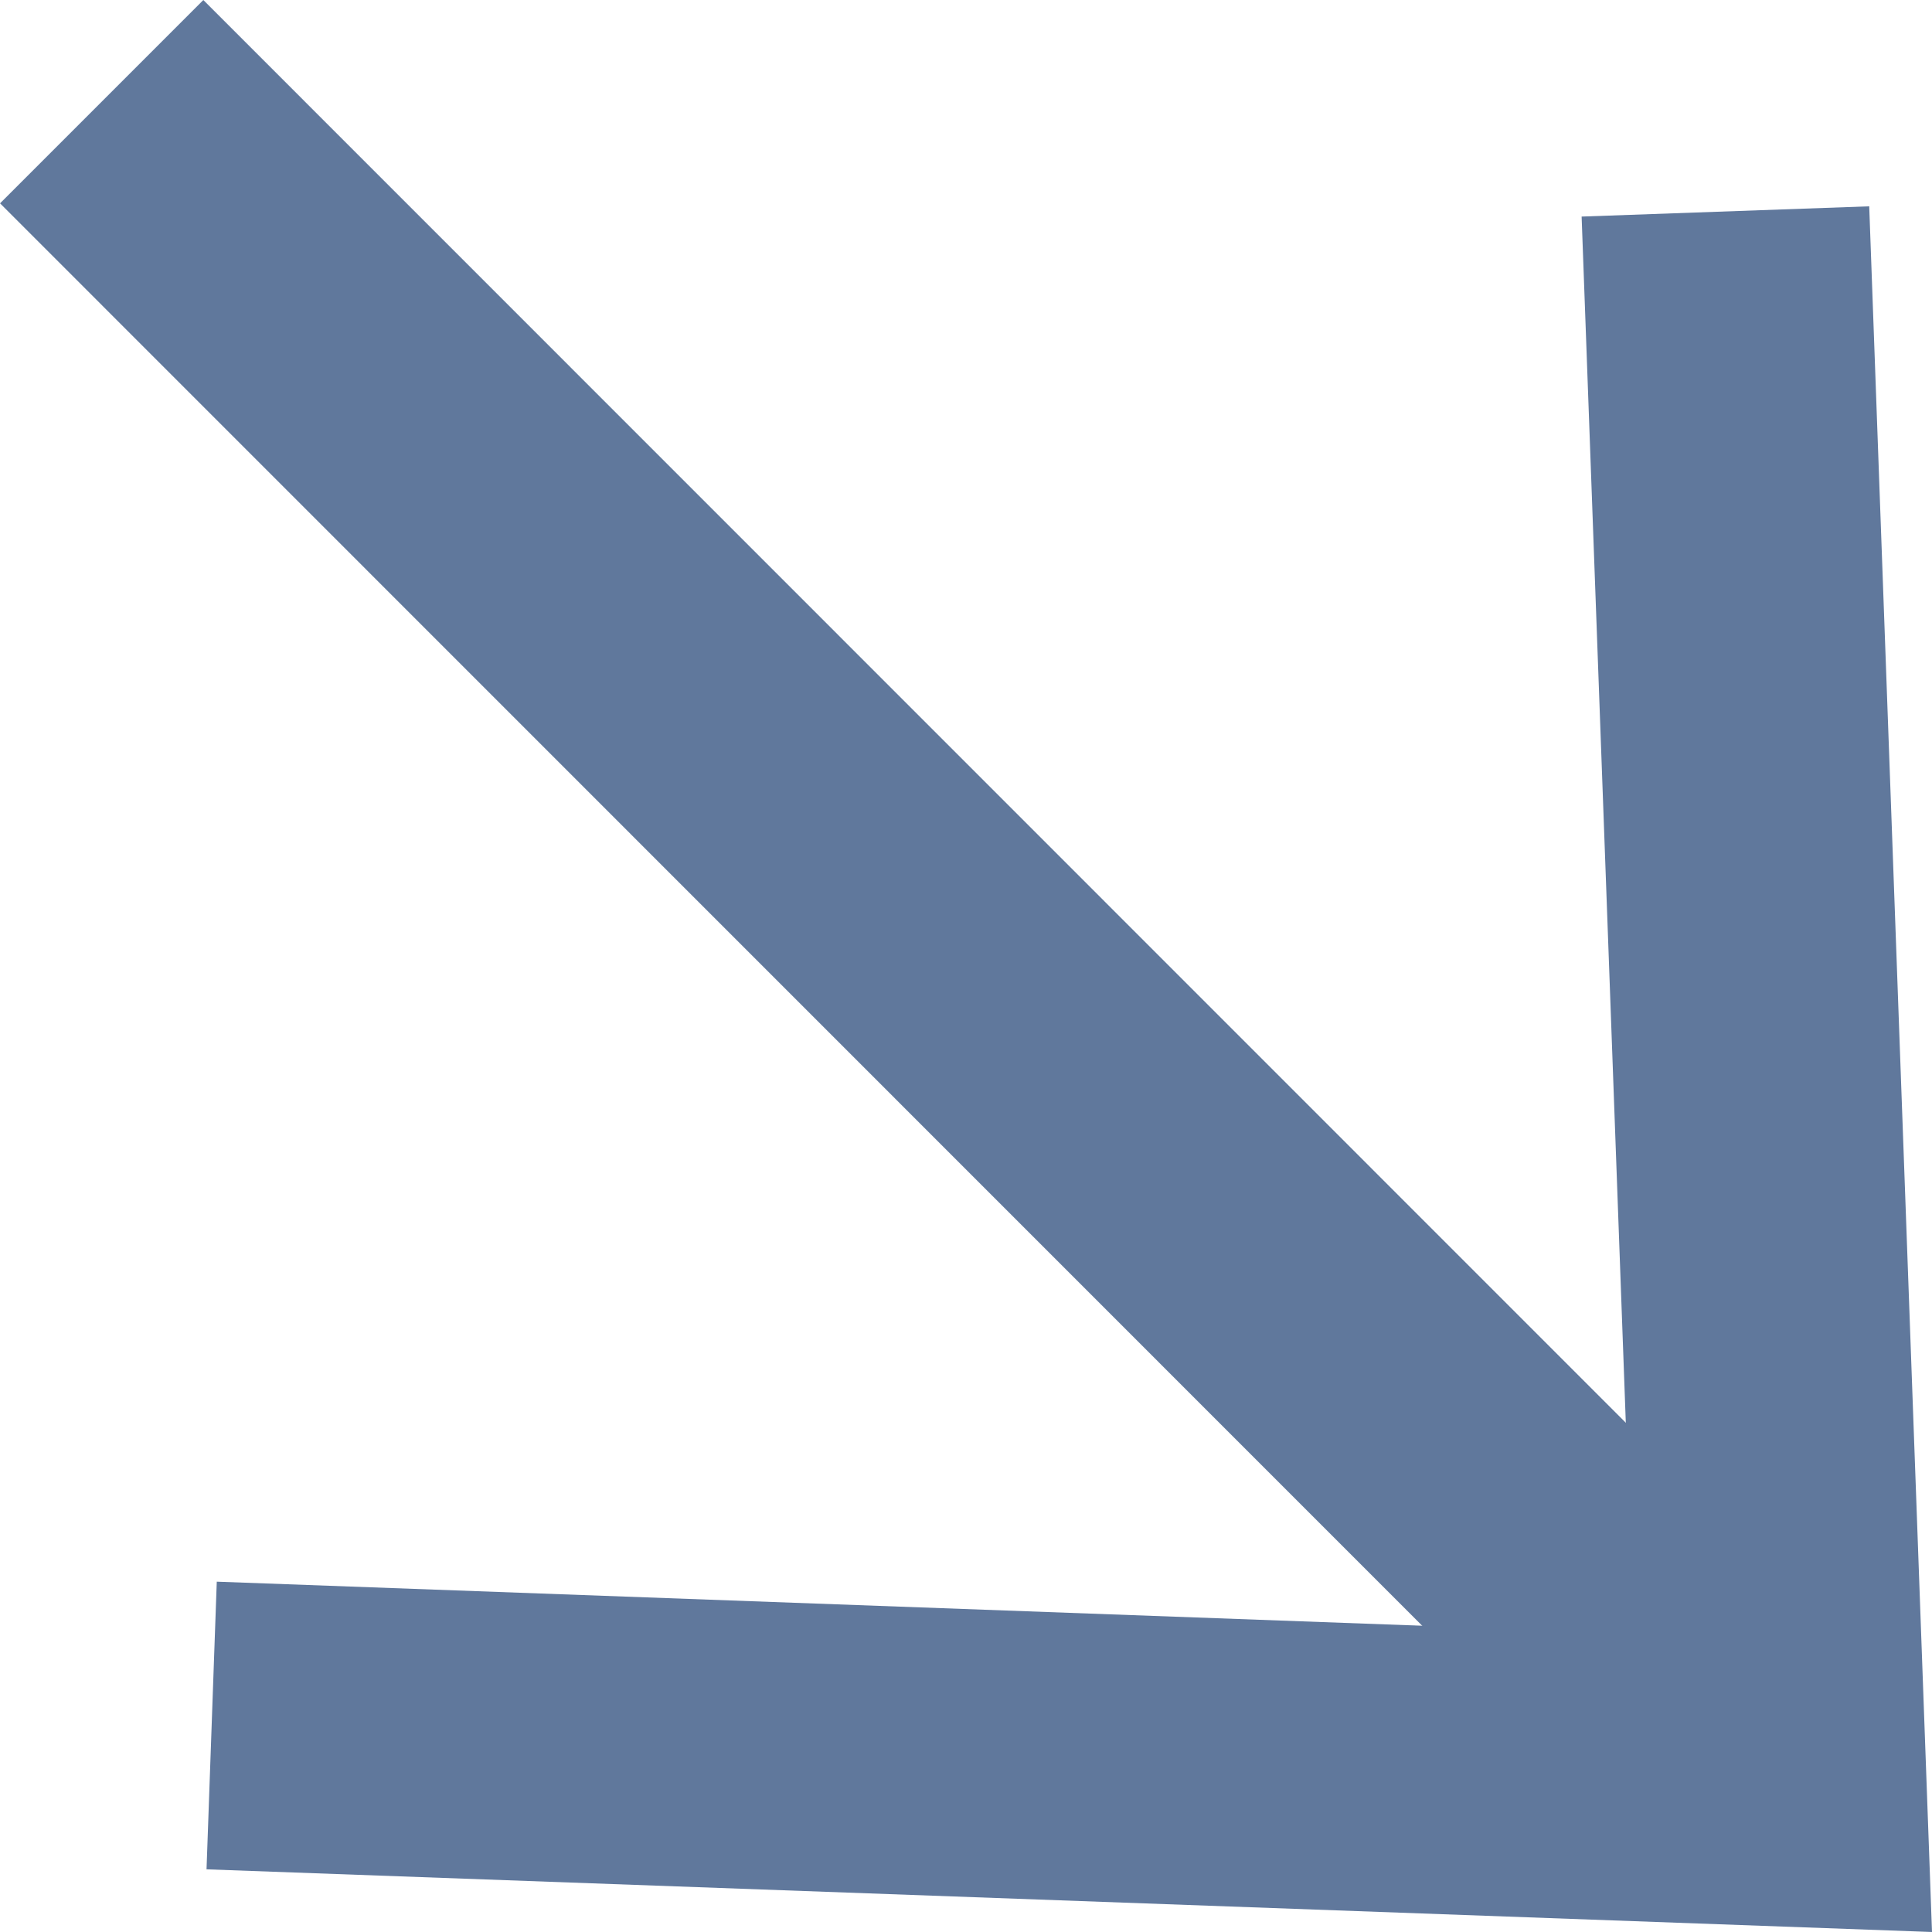 <svg width="216" height="216" viewBox="0 0 216 216" fill="none" xmlns="http://www.w3.org/2000/svg">
<g clip-path="url(#clip0_7_3)">
<path d="M22.733 0.002L0.006 22.733L179.972 202.734L202.699 180.003L22.733 0.002Z" fill="#60789C"/>
<path d="M208.981 23.066L176.827 24.213L182.63 182.624L24.236 176.833L23.09 208.993L216 216L208.981 23.066Z" fill="#60789C"/>
</g>
<defs>
<clipPath id="clip0_7_3">
<rect width="216" height="216" fill="white"/>
</clipPath>
</defs>
</svg>
